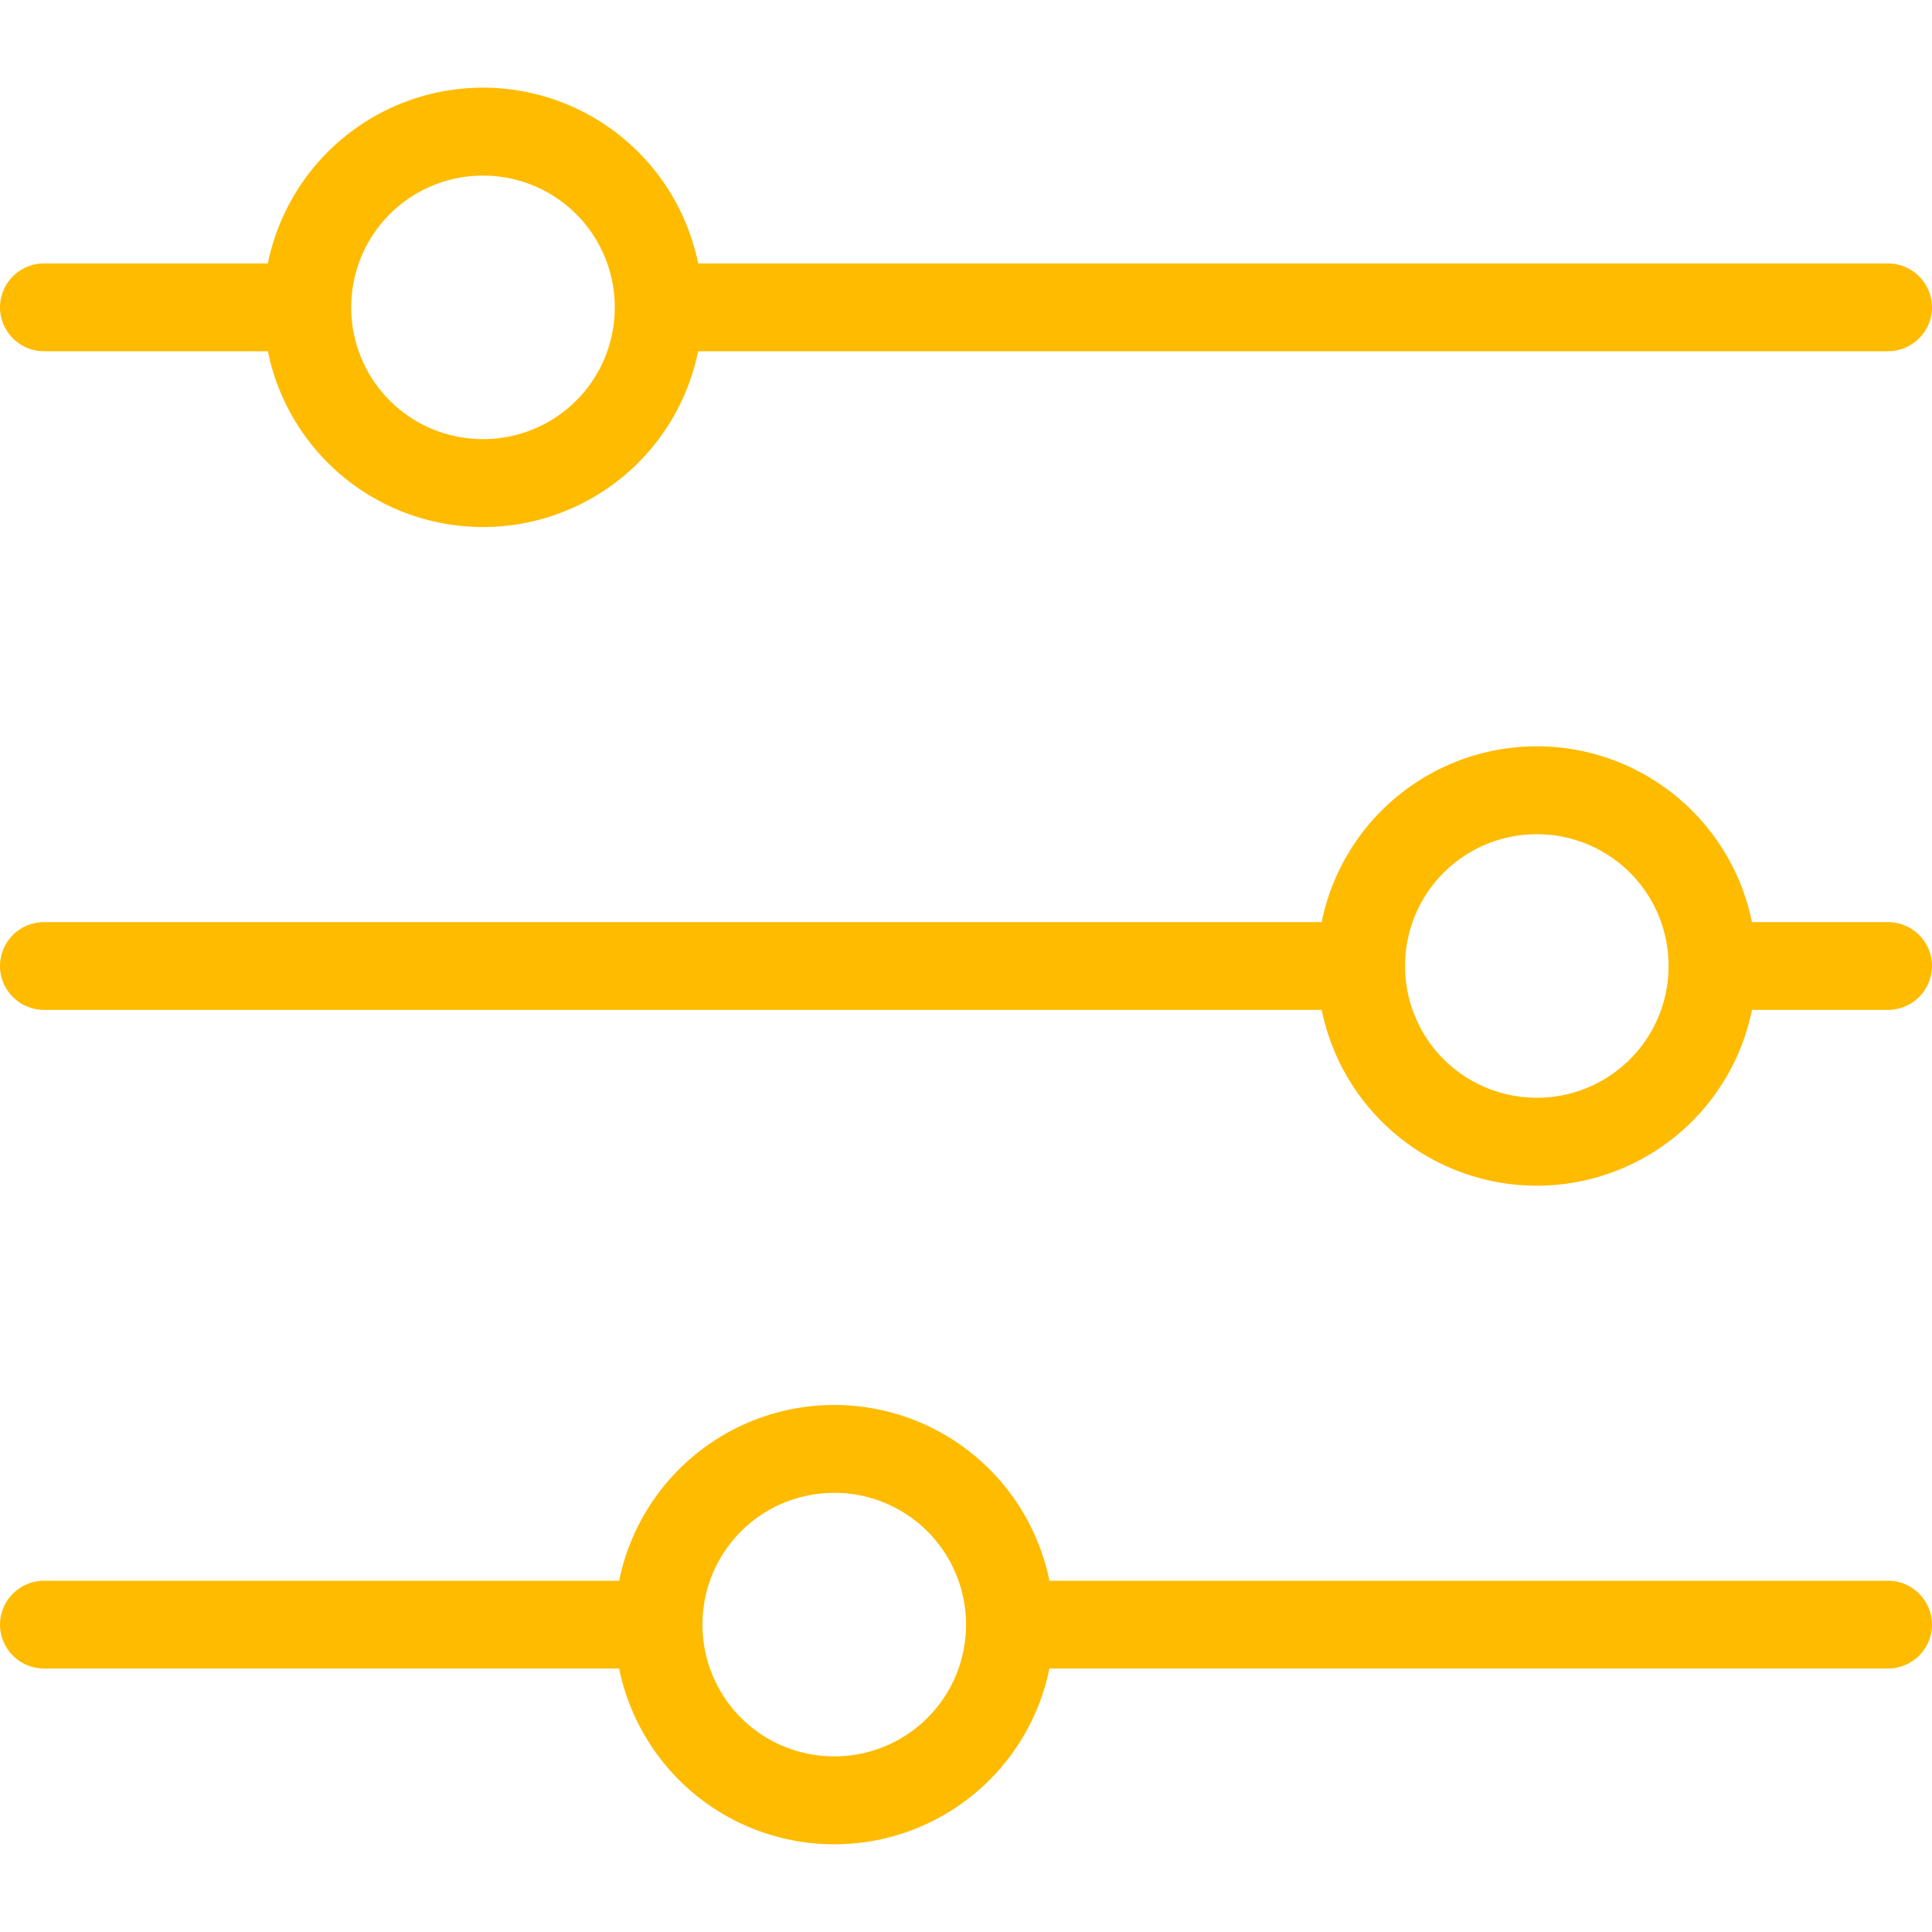 <svg fill="none" xmlns="http://www.w3.org/2000/svg" viewBox="0 0 50 50"><path d="M48.864 40.91H27.159a5.682 5.682 0 0 0-11.136 0H1.136A1.14 1.14 0 0 0 0 42.044a1.14 1.14 0 0 0 1.136 1.137h14.887a5.682 5.682 0 0 0 11.136 0h21.705A1.14 1.14 0 0 0 50 42.045a1.14 1.14 0 0 0-1.136-1.136ZM21.59 45.454a3.404 3.404 0 0 1-3.41-3.41 3.405 3.405 0 0 1 3.41-3.409A3.405 3.405 0 0 1 25 42.046a3.404 3.404 0 0 1-3.41 3.409ZM1.136 9.09h5.796a5.682 5.682 0 0 0 11.136 0h30.796A1.14 1.14 0 0 0 50 7.955a1.14 1.14 0 0 0-1.136-1.137H18.068a5.682 5.682 0 0 0-11.136 0H1.136A1.14 1.14 0 0 0 0 7.955 1.14 1.14 0 0 0 1.136 9.09ZM12.5 4.545a3.405 3.405 0 0 1 3.41 3.41 3.404 3.404 0 0 1-3.41 3.409 3.404 3.404 0 0 1-3.41-3.41 3.405 3.405 0 0 1 3.41-3.409Zm36.364 19.319H45.34a5.682 5.682 0 0 0-11.136 0H1.136A1.14 1.14 0 0 0 0 25a1.14 1.14 0 0 0 1.136 1.136h33.069a5.682 5.682 0 0 0 11.136 0h3.523A1.14 1.14 0 0 0 50 25a1.14 1.14 0 0 0-1.136-1.136Zm-9.091 4.545A3.405 3.405 0 0 1 36.363 25a3.405 3.405 0 0 1 3.41-3.41A3.404 3.404 0 0 1 43.182 25a3.405 3.405 0 0 1-3.41 3.41Z" fill="#FB0"/></svg>